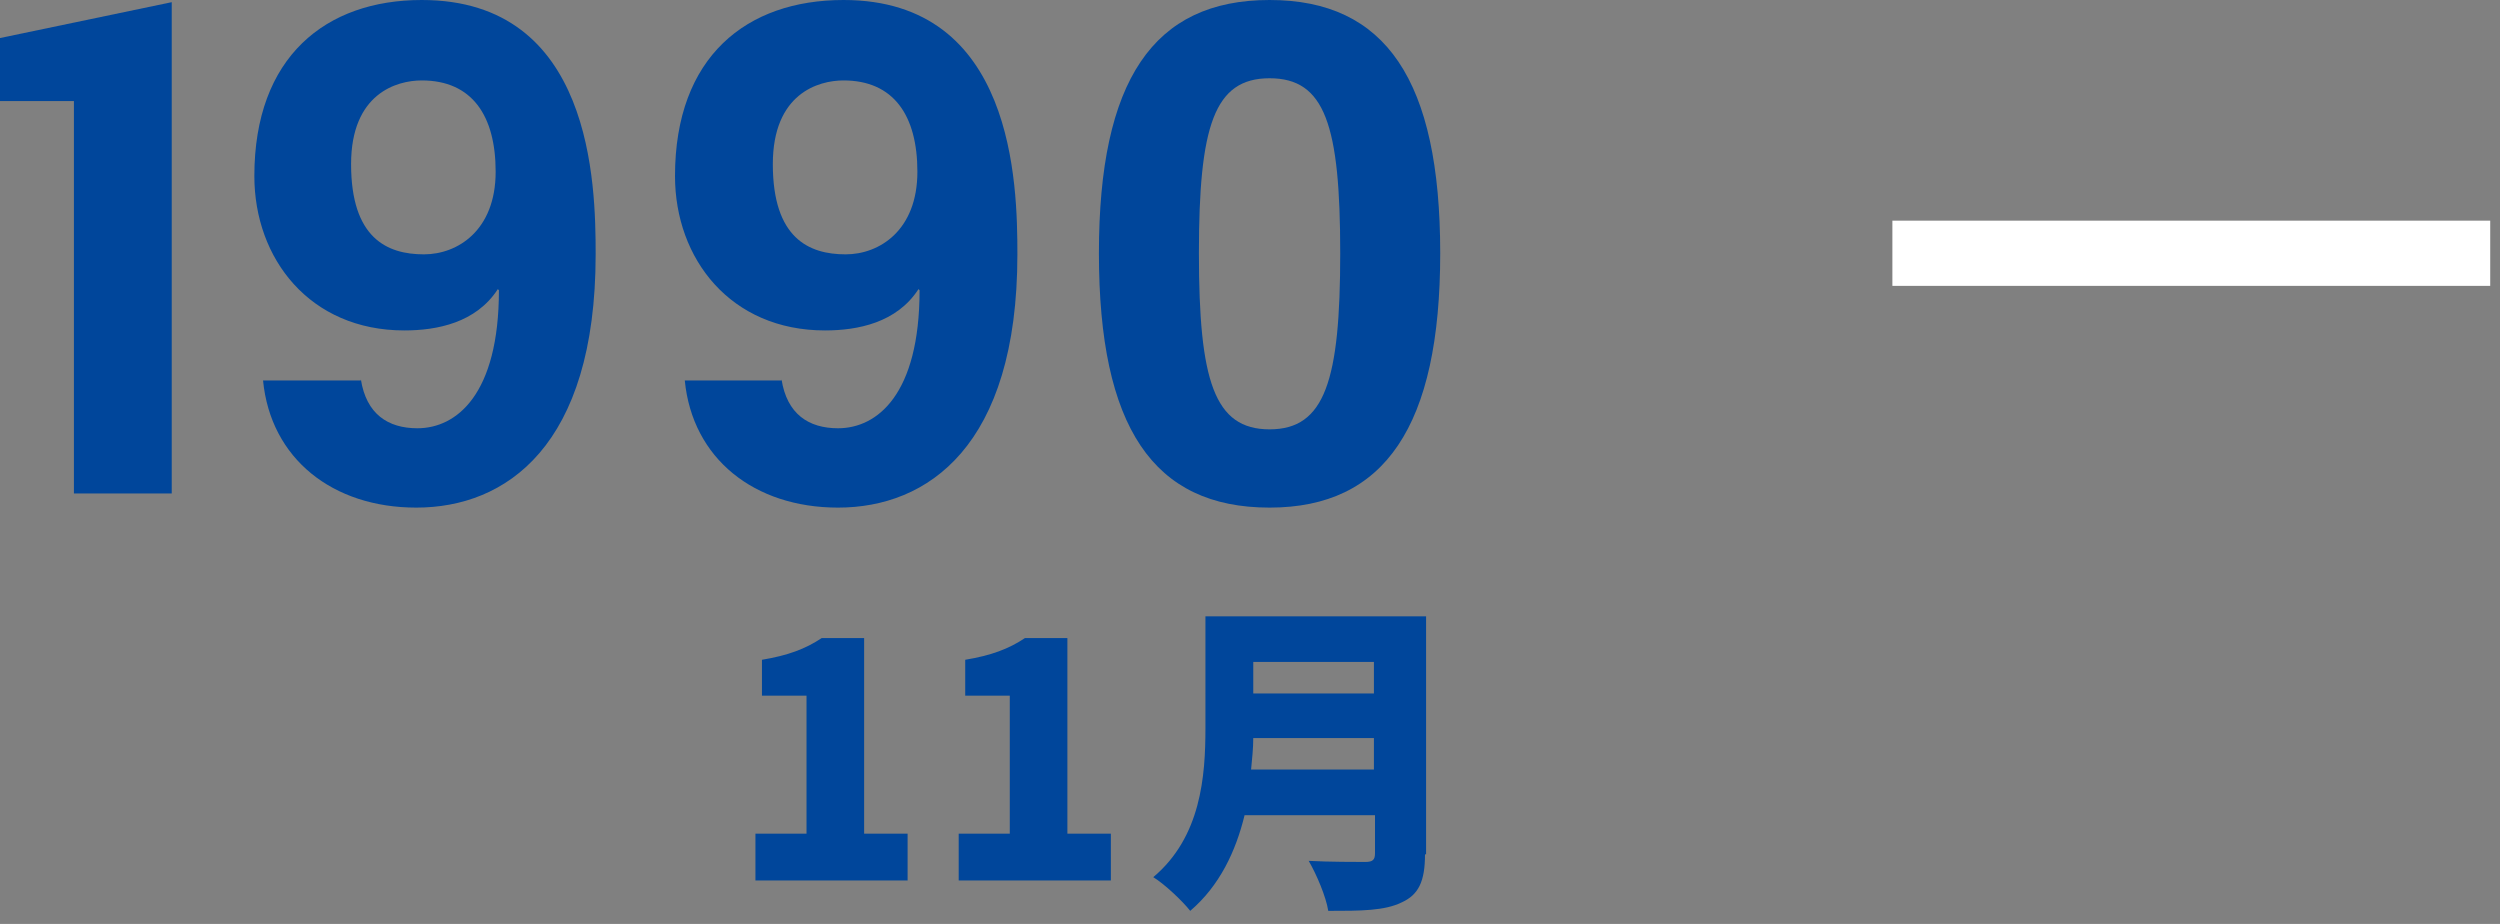 <?xml version="1.0" encoding="utf-8"?>
<!-- Generator: Adobe Illustrator 21.1.0, SVG Export Plug-In . SVG Version: 6.00 Build 0)  -->
<svg version="1.1" id="レイヤー_1" xmlns="http://www.w3.org/2000/svg" xmlns:xlink="http://www.w3.org/1999/xlink" x="0px"
	 y="0px" viewBox="0 0 230 85" style="enable-background:new 0 0 230 85;" xml:space="preserve">
<rect x="0" y="0" width="230" height="85" fill="#808080" stroke="none"/>
<style type="text/css">
	.st0{fill:#00469B;}
	.st1{fill:none;stroke:#FFFFFF;stroke-width:6;stroke-miterlimit:10;}
</style>
<g>
	<g>
		<g>
			<g>
				<path class="st0" d="M69.5,76.7h4.7V64h-4.1v-3.3c2.4-0.4,4-1,5.5-2h3.9v18h4V81H69.5V76.7z"/>
			</g>
			<g>
				<path class="st0" d="M88.2,76.7h4.7V64h-4.1v-3.3c2.4-0.4,4-1,5.5-2h3.9v18h4V81H88.2V76.7z"/>
			</g>
			<g>
				<path class="st0" d="M131.1,78.6c0,2.5-0.6,3.7-2.1,4.4c-1.6,0.8-3.8,0.8-6.8,0.8c-0.2-1.3-1.1-3.4-1.8-4.6
					c1.9,0.1,4.4,0.1,5.2,0.1c0.7,0,0.9-0.2,0.9-0.8V75h-12c-0.8,3.3-2.3,6.5-5,8.8c-0.7-0.9-2.4-2.5-3.4-3.1
					c4.4-3.7,4.8-9.3,4.8-13.7V56.7h20.3V78.6z M126.4,70.8v-2.9h-11.1c0,0.9-0.1,1.9-0.2,2.9H126.4z M115.3,60.9v2.9h11.1v-2.9
					H115.3z"/>
			</g>
		</g>
	</g>
	<g>
		<g>
			<g>
				<path class="st0" d="M15.8,0.2v45.2h-9V9.3H0V3.5L15.8,0.2z"/>
			</g>
			<g>
				<path class="st0" d="M33.2,34.9L33.2,34.9c0.5,3.2,2.5,4.5,5.2,4.5c3.6,0,7.5-3.1,7.5-12.7l-0.1-0.1c-2,3.1-5.6,3.8-8.6,3.8
					c-8.7,0-13.8-6.6-13.8-14.2C23.4,5.2,30,0,38.8,0c15.7,0,16,16.9,16,23.4c0,17.7-8.3,23.3-16.5,23.3c-7.7,0-13.4-4.5-14.1-11.7
					H33.2z M39,23.4c3.1,0,6.6-2.2,6.6-7.6c0-5.2-2.2-8.4-6.8-8.4c-2.3,0-6.5,1.2-6.5,7.7C32.3,21.9,35.6,23.4,39,23.4z"/>
			</g>
			<g>
				<path class="st0" d="M71.9,34.9L71.9,34.9c0.5,3.2,2.5,4.5,5.2,4.5c3.6,0,7.5-3.1,7.5-12.7l-0.1-0.1c-2,3.1-5.6,3.8-8.6,3.8
					c-8.7,0-13.8-6.6-13.8-14.2C62.1,5.2,68.7,0,77.6,0c15.7,0,16,16.9,16,23.4c0,17.7-8.3,23.3-16.5,23.3
					c-7.7,0-13.4-4.5-14.1-11.7H71.9z M77.8,23.4c3.1,0,6.6-2.2,6.6-7.6c0-5.2-2.2-8.4-6.8-8.4c-2.3,0-6.5,1.2-6.5,7.7
					C71.1,21.9,74.4,23.4,77.8,23.4z"/>
			</g>
			<g>
				<path class="st0" d="M116.8,0c10.7,0,15.7,7.4,15.7,23.3c0,15.9-5.1,23.4-15.7,23.4c-10.7,0-15.7-7.4-15.7-23.4
					C101.1,7.4,106.1,0,116.8,0z M116.8,39.5c5.1,0,6.5-4.5,6.5-16.2c0-11.8-1.4-16.1-6.5-16.1c-5.1,0-6.5,4.4-6.5,16.1
					C110.3,35,111.7,39.5,116.8,39.5z"/>
			</g>
		</g>
	</g>
	<line class="st1" x1="174.1" y1="23.3" x2="229.1" y2="23.3"/>
</g>
</svg>
